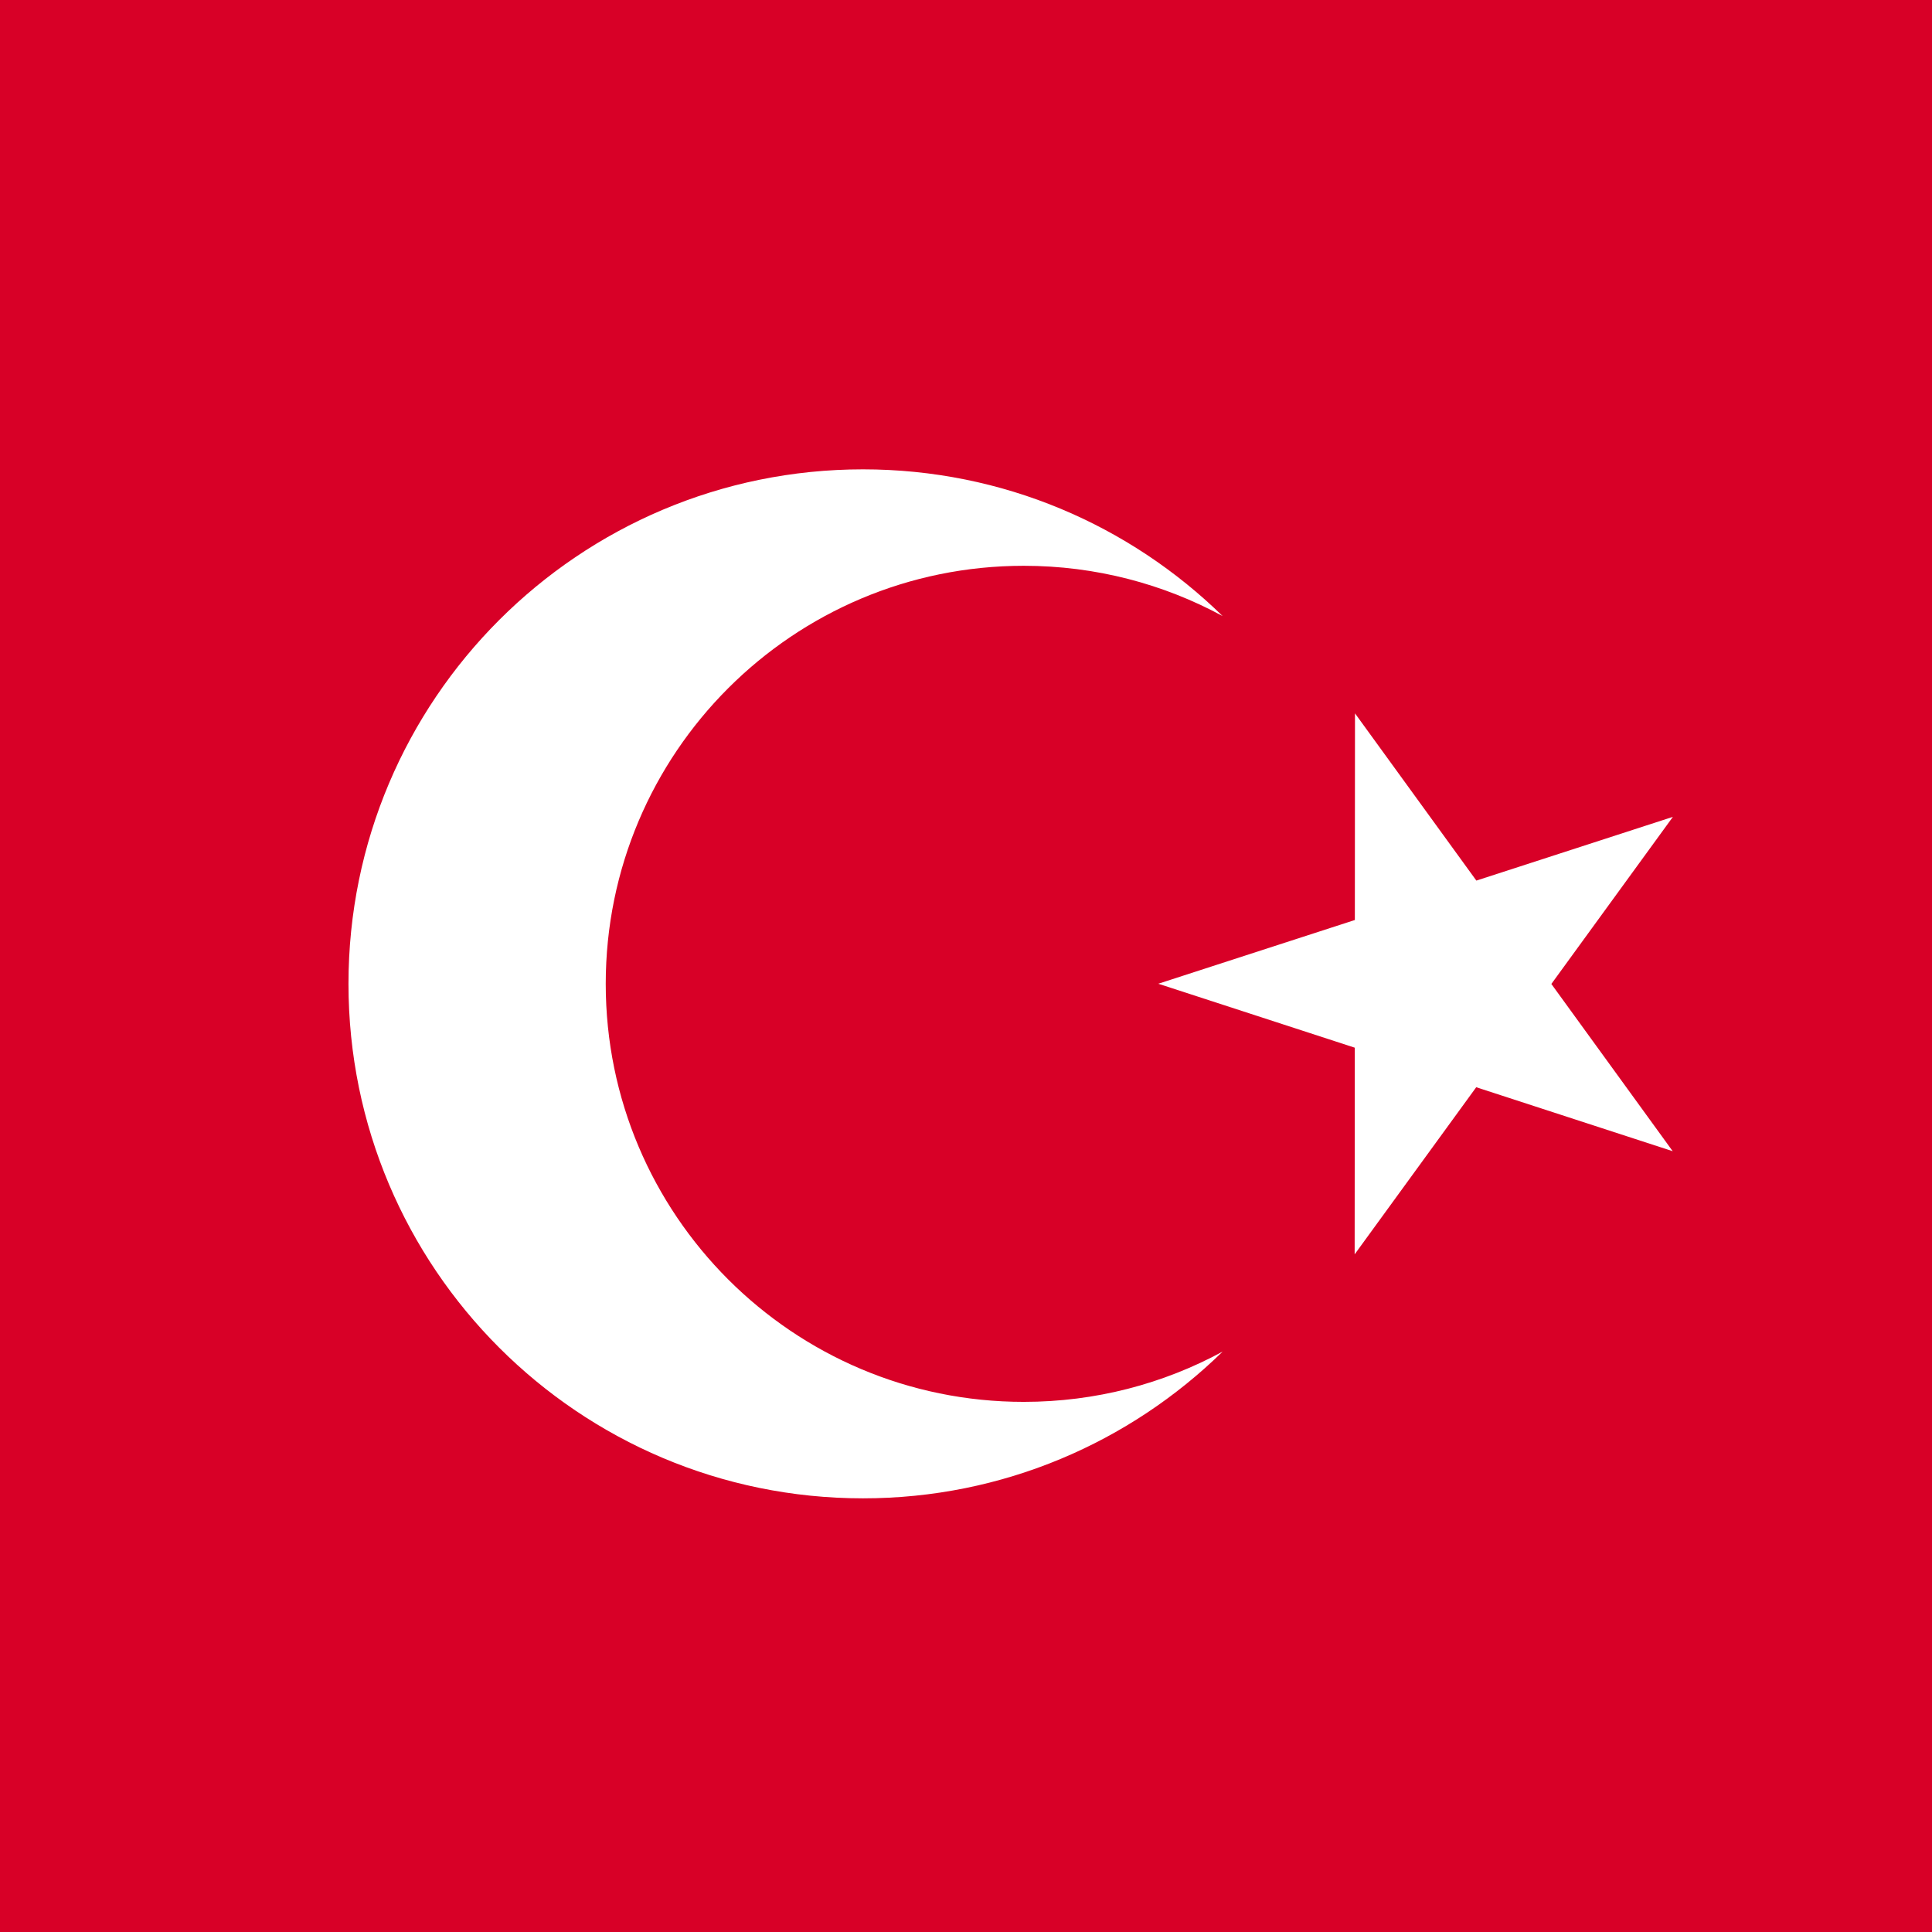 <?xml version="1.0" encoding="UTF-8" standalone="no"?>
<!-- Uploaded to: SVG Repo, www.svgrepo.com, Generator: SVG Repo Mixer Tools -->

<svg
   height="32"
   width="32"
   version="1.1"
   id="Layer_1"
   viewBox="0 0 20.48 20.48"
   xml:space="preserve"
   sodipodi:docname="turkish.svg"
   inkscape:version="1.4 (e7c3feb1, 2024-10-09)"
   xmlns:inkscape="http://www.inkscape.org/namespaces/inkscape"
   xmlns:sodipodi="http://sodipodi.sourceforge.net/DTD/sodipodi-0.dtd"
   xmlns="http://www.w3.org/2000/svg"
   xmlns:svg="http://www.w3.org/2000/svg"><rect x="0" y="0" width="20.48" height="20.48" fill="#333333" stroke="none"/><defs
   id="defs6" /><sodipodi:namedview
   id="namedview6"
   pagecolor="#ffffff"
   bordercolor="#000000"
   borderopacity="0.25"
   inkscape:showpageshadow="2"
   inkscape:pageopacity="0.0"
   inkscape:pagecheckerboard="0"
   inkscape:deskcolor="#d1d1d1"
   inkscape:zoom="12.564588"
   inkscape:cx="20.892051"
   inkscape:cy="15.917753"
   inkscape:window-width="1440"
   inkscape:window-height="847"
   inkscape:window-x="0"
   inkscape:window-y="25"
   inkscape:window-maximized="1"
   inkscape:current-layer="g5" />



<g
   id="g5"
   transform="matrix(0.098,0,0,0.098,-10.938,-9.274)">
	
	
	
	
<rect
   style="fill:#d80027;fill-opacity:1;stroke-width:0"
   id="rect6"
   width="247.917"
   height="217.485"
   x="104.19"
   y="90.355" /><polygon
   style="fill:#ffffff;fill-opacity:1"
   points="214.249,198.761 235.51,191.867 235.525,169.515 248.653,187.604 269.912,180.71 256.765,198.785 269.891,216.875 248.638,209.956 235.489,228.031 235.504,205.679 "
   id="polygon4"
   transform="translate(22.653,2.28)" /><path
   style="fill:#ffffff;fill-opacity:1"
   d="m 222.35,246.269 c -24.973,0 -45.217,-20.244 -45.217,-45.217 0,-24.973 20.244,-45.219 45.217,-45.219 7.787,0 15.114,1.969 21.509,5.436 -10.035,-9.812 -23.758,-15.869 -38.901,-15.869 -30.736,0 -55.652,24.916 -55.652,55.652 0,30.735 24.916,55.652 55.652,55.652 15.143,0 28.866,-6.059 38.901,-15.871 -6.397,3.468 -13.722,5.436 -21.509,5.436 z"
   id="path5" /></g>

</svg>
